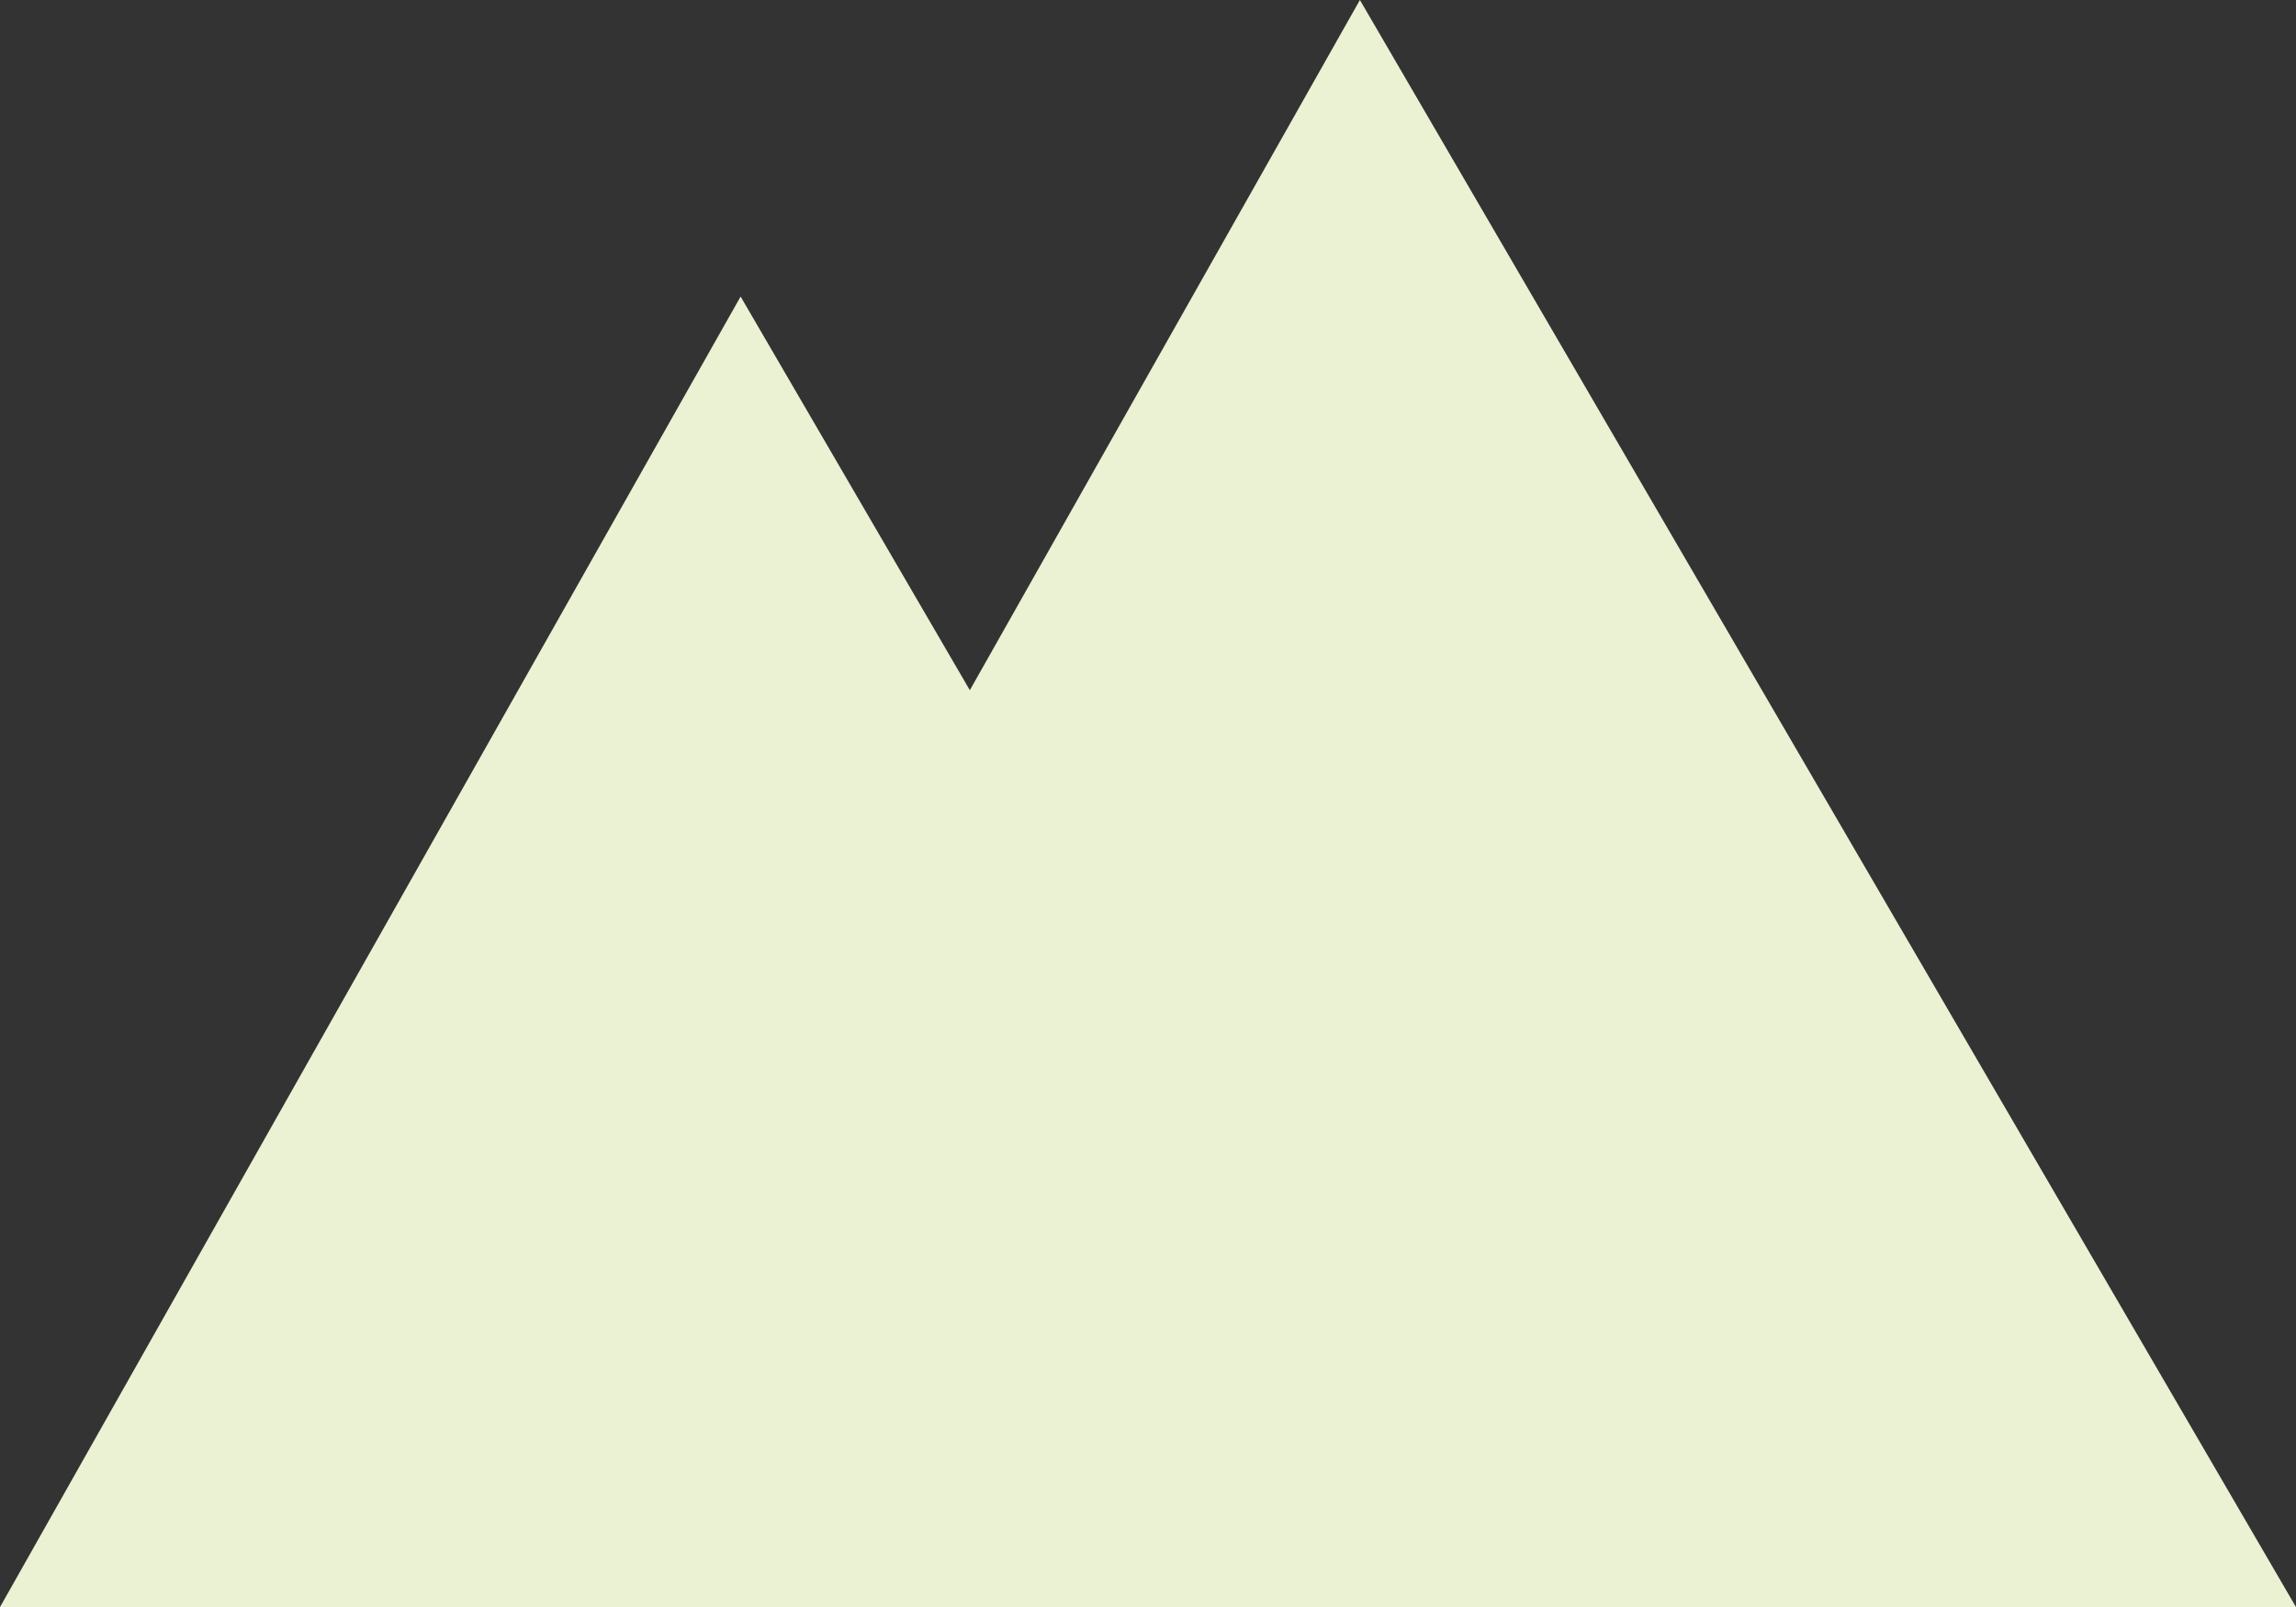 <svg viewBox="0 0 202.13 141.5" xmlns="http://www.w3.org/2000/svg" id="Layer_2"><rect x="0" y="0" width="202.13" height="141.5" fill="#333333" stroke="none"/><defs><style>.cls-1{fill:#eaf2d3;}</style></defs><g id="Layer_1-2"><polygon points="119.72 0 85.38 60.77 65.2 26.11 0 141.5 39.76 141.5 132.4 141.5 202.13 141.5 119.72 0" class="cls-1"></polygon></g></svg>